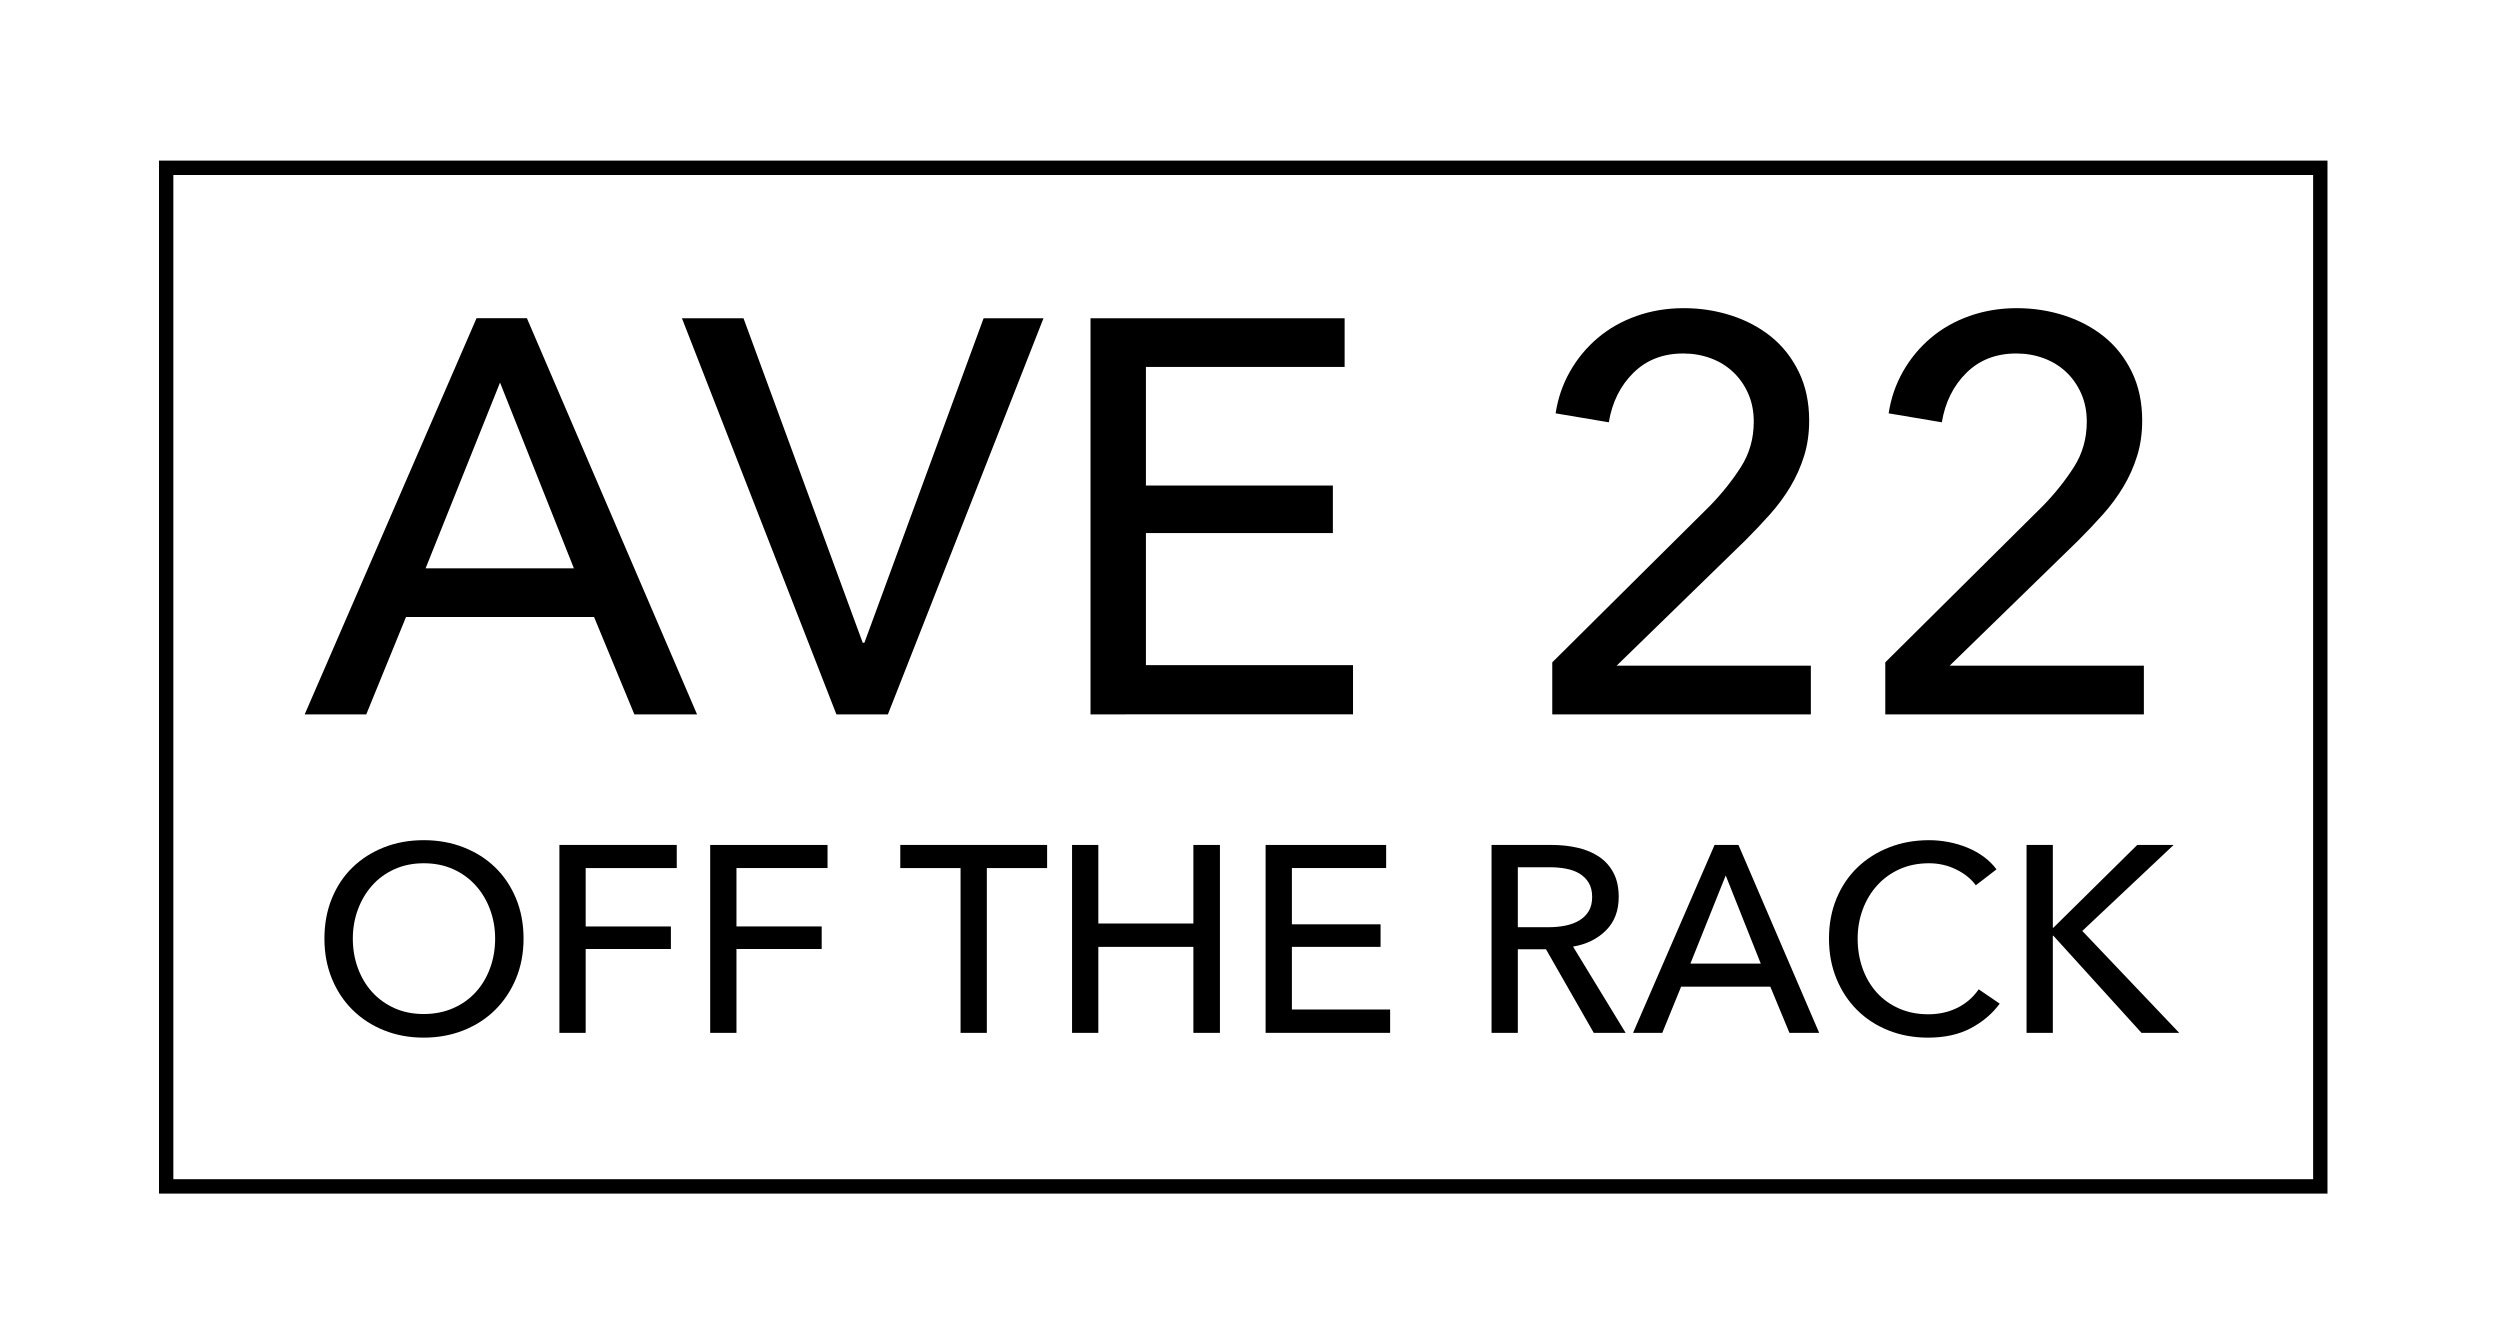 <?xml version="1.0" encoding="utf-8"?>
<!-- Generator: Adobe Illustrator 24.1.3, SVG Export Plug-In . SVG Version: 6.00 Build 0)  -->
<svg version="1.1" id="Layer_1" xmlns="http://www.w3.org/2000/svg" xmlns:xlink="http://www.w3.org/1999/xlink" x="0px" y="0px"
	 viewBox="0 0 1742 934" style="enable-background:new 0 0 1742 934;" xml:space="preserve">
<g>
	<g>
		<path d="M255.21,497.77h-42.9l119.73-276.03h35.1L485.7,497.77h-43.68l-28.08-67.84H282.9L255.21,497.77z M296.55,396.02H399.9
			l-51.48-129.44L296.55,396.02z"/>
		<path d="M601.14,447.87h1.17l83.07-226.12h41.73L618.69,497.77h-35.88L475.17,221.75h42.9L601.14,447.87z"/>
		<path d="M798.48,463.46h144.3v34.31H759.87V221.75h177.06v33.92H798.48v82.65h130.26v33.14H798.48V463.46z"/>
		<path d="M1261.8,497.77h-180.18v-36.26l109.98-109.16c8.32-8.58,15.47-17.54,21.45-26.9c5.98-9.36,8.97-19.88,8.97-31.58
			c0-7.27-1.3-13.84-3.9-19.69c-2.6-5.85-6.11-10.85-10.53-15.01c-4.42-4.15-9.62-7.34-15.6-9.55c-5.98-2.21-12.35-3.31-19.11-3.31
			c-14.04,0-25.61,4.48-34.71,13.45c-9.1,8.97-14.82,20.47-17.16,34.5l-37.05-6.24c1.56-10.39,4.88-20.08,9.94-29.04
			c5.07-8.97,11.51-16.76,19.31-23.39c7.8-6.63,16.83-11.76,27.1-15.4c10.27-3.64,21.25-5.46,32.96-5.46
			c11.44,0,22.42,1.69,32.96,5.07c10.53,3.38,19.82,8.32,27.88,14.81c8.06,6.5,14.49,14.69,19.31,24.56
			c4.81,9.88,7.21,21.19,7.21,33.92c0,8.84-1.17,17.03-3.51,24.56c-2.34,7.54-5.53,14.69-9.56,21.44
			c-4.03,6.76-8.77,13.19-14.23,19.3c-5.46,6.11-11.18,12.15-17.16,18.13l-89.7,87.33h135.33V497.77z"/>
		<path d="M1493.85,497.77h-180.18v-36.26l109.98-109.16c8.32-8.58,15.47-17.54,21.45-26.9c5.98-9.36,8.97-19.88,8.97-31.58
			c0-7.27-1.3-13.84-3.9-19.69c-2.6-5.85-6.11-10.85-10.53-15.01c-4.42-4.15-9.62-7.34-15.6-9.55c-5.98-2.21-12.35-3.31-19.11-3.31
			c-14.04,0-25.61,4.48-34.71,13.45c-9.1,8.97-14.82,20.47-17.16,34.5l-37.05-6.24c1.56-10.39,4.88-20.08,9.94-29.04
			c5.07-8.97,11.51-16.76,19.31-23.39c7.8-6.63,16.83-11.76,27.1-15.4c10.27-3.64,21.25-5.46,32.96-5.46
			c11.44,0,22.42,1.69,32.96,5.07c10.53,3.38,19.82,8.32,27.88,14.81c8.06,6.5,14.49,14.69,19.31,24.56
			c4.81,9.88,7.21,21.19,7.21,33.92c0,8.84-1.17,17.03-3.51,24.56c-2.34,7.54-5.53,14.69-9.56,21.44
			c-4.03,6.76-8.77,13.19-14.23,19.3c-5.46,6.11-11.18,12.15-17.16,18.13l-89.7,87.33h135.33V497.77z"/>
		<path d="M364.81,654.04c0,10.11-1.76,19.39-5.27,27.83c-3.52,8.45-8.36,15.72-14.52,21.82c-6.17,6.1-13.5,10.85-22.02,14.24
			c-8.51,3.39-17.76,5.09-27.75,5.09c-9.99,0-19.21-1.7-27.66-5.09c-8.45-3.39-15.76-8.14-21.92-14.24
			c-6.17-6.1-10.98-13.38-14.43-21.82c-3.45-8.44-5.18-17.72-5.18-27.83c0-10.23,1.73-19.57,5.18-28.02
			c3.45-8.44,8.26-15.66,14.43-21.64c6.17-5.98,13.47-10.63,21.92-13.96c8.45-3.33,17.67-4.99,27.66-4.99
			c9.99,0,19.24,1.66,27.75,4.99c8.51,3.33,15.85,7.98,22.02,13.96c6.17,5.98,11.01,13.19,14.52,21.64
			C363.05,634.47,364.81,643.81,364.81,654.04z M345.01,654.04c0-7.15-1.17-13.9-3.52-20.25c-2.34-6.35-5.67-11.93-9.99-16.74
			c-4.32-4.81-9.53-8.6-15.63-11.37c-6.1-2.77-12.98-4.16-20.63-4.16c-7.52,0-14.34,1.39-20.44,4.16
			c-6.1,2.77-11.29,6.57-15.54,11.37c-4.25,4.81-7.56,10.39-9.9,16.74c-2.34,6.35-3.52,13.1-3.52,20.25
			c0,7.28,1.17,14.12,3.52,20.53c2.34,6.41,5.67,11.99,9.99,16.74c4.32,4.75,9.5,8.48,15.54,11.19c6.04,2.71,12.83,4.07,20.35,4.07
			c7.52,0,14.37-1.36,20.54-4.07c6.17-2.71,11.41-6.44,15.73-11.19c4.32-4.74,7.65-10.32,9.99-16.74
			C343.84,668.16,345.01,661.32,345.01,654.04z"/>
		<path d="M408.1,719.7h-18.31V588.76h81.77v16.09H408.1v40.69h59.38v15.72H408.1V719.7z"/>
		<path d="M513.17,719.7h-18.31V588.76h81.77v16.09h-63.46v40.69h59.38v15.72h-59.38V719.7z"/>
		<path d="M687.63,719.7h-18.31V604.85h-42v-16.09h102.31v16.09h-42V719.7z"/>
		<path d="M747.01,588.76h18.31v54.74h66.23v-54.74h18.5V719.7h-18.5v-59.92h-66.23v59.92h-18.31V588.76z"/>
		<path d="M900.19,703.42h68.45v16.27h-86.76V588.76h83.99v16.09h-65.68v39.21h61.79v15.72h-61.79V703.42z"/>
		<path d="M1057.62,719.7h-18.31V588.76h42c6.29,0,12.27,0.65,17.94,1.94c5.67,1.29,10.64,3.36,14.89,6.2
			c4.25,2.84,7.61,6.56,10.08,11.19c2.47,4.62,3.7,10.26,3.7,16.92c0,9.62-2.96,17.38-8.88,23.3c-5.92,5.92-13.57,9.68-22.94,11.28
			l36.63,60.1h-22.2l-33.3-58.25h-19.61V719.7z M1057.62,646.09h21.09c4.32,0,8.32-0.37,12.02-1.11s6.94-1.94,9.71-3.61
			c2.77-1.66,4.96-3.82,6.57-6.47c1.6-2.65,2.41-5.95,2.41-9.89c0-3.94-0.8-7.24-2.41-9.89c-1.6-2.65-3.73-4.78-6.38-6.38
			c-2.65-1.6-5.77-2.74-9.34-3.42c-3.58-0.68-7.34-1.02-11.28-1.02h-22.39V646.09z"/>
		<path d="M1158.27,719.7h-20.35l56.79-130.94h16.65l56.24,130.94h-20.72l-13.32-32.18h-62.16L1158.27,719.7z M1177.87,671.43h49.03
			l-24.42-61.4L1177.87,671.43z"/>
		<path d="M1393.4,699.35c-5.18,7.03-11.9,12.73-20.17,17.11c-8.26,4.38-18.19,6.57-29.79,6.57c-9.99,0-19.21-1.7-27.66-5.09
			c-8.45-3.39-15.73-8.14-21.83-14.24c-6.11-6.1-10.89-13.38-14.34-21.82c-3.45-8.44-5.18-17.72-5.18-27.83
			c0-10.23,1.76-19.57,5.27-28.02c3.51-8.44,8.39-15.66,14.62-21.64c6.23-5.98,13.6-10.63,22.11-13.96
			c8.51-3.33,17.76-4.99,27.75-4.99c4.44,0,8.94,0.43,13.5,1.29c4.56,0.86,8.94,2.16,13.13,3.88c4.19,1.73,8.02,3.85,11.47,6.38
			c3.45,2.53,6.41,5.46,8.88,8.78l-14.43,11.1c-3.21-4.44-7.74-8.11-13.6-11c-5.86-2.9-12.18-4.35-18.96-4.35
			c-7.65,0-14.52,1.39-20.63,4.16c-6.1,2.77-11.32,6.57-15.63,11.37c-4.32,4.81-7.65,10.39-9.99,16.74
			c-2.34,6.35-3.51,13.1-3.51,20.25c0,7.4,1.14,14.3,3.42,20.71c2.28,6.41,5.55,11.99,9.8,16.74c4.26,4.75,9.44,8.48,15.54,11.19
			c6.11,2.71,12.92,4.07,20.44,4.07c7.4,0,14.12-1.48,20.17-4.44c6.04-2.96,11.04-7.27,14.98-12.95L1393.4,699.35z"/>
		<path d="M1430.4,646.46h0.37l58.46-57.7h25.35l-63.64,59.92l67.53,71.02h-26.27l-61.42-67.69h-0.37v67.69h-18.31V588.76h18.31
			V646.46z"/>
	</g>
	<g>
		<path d="M1621.79,831.68h-1511V111.93h1511V831.68z M120.79,821.68h1491V121.93h-1491V821.68z"/>
	</g>
</g>
</svg>
